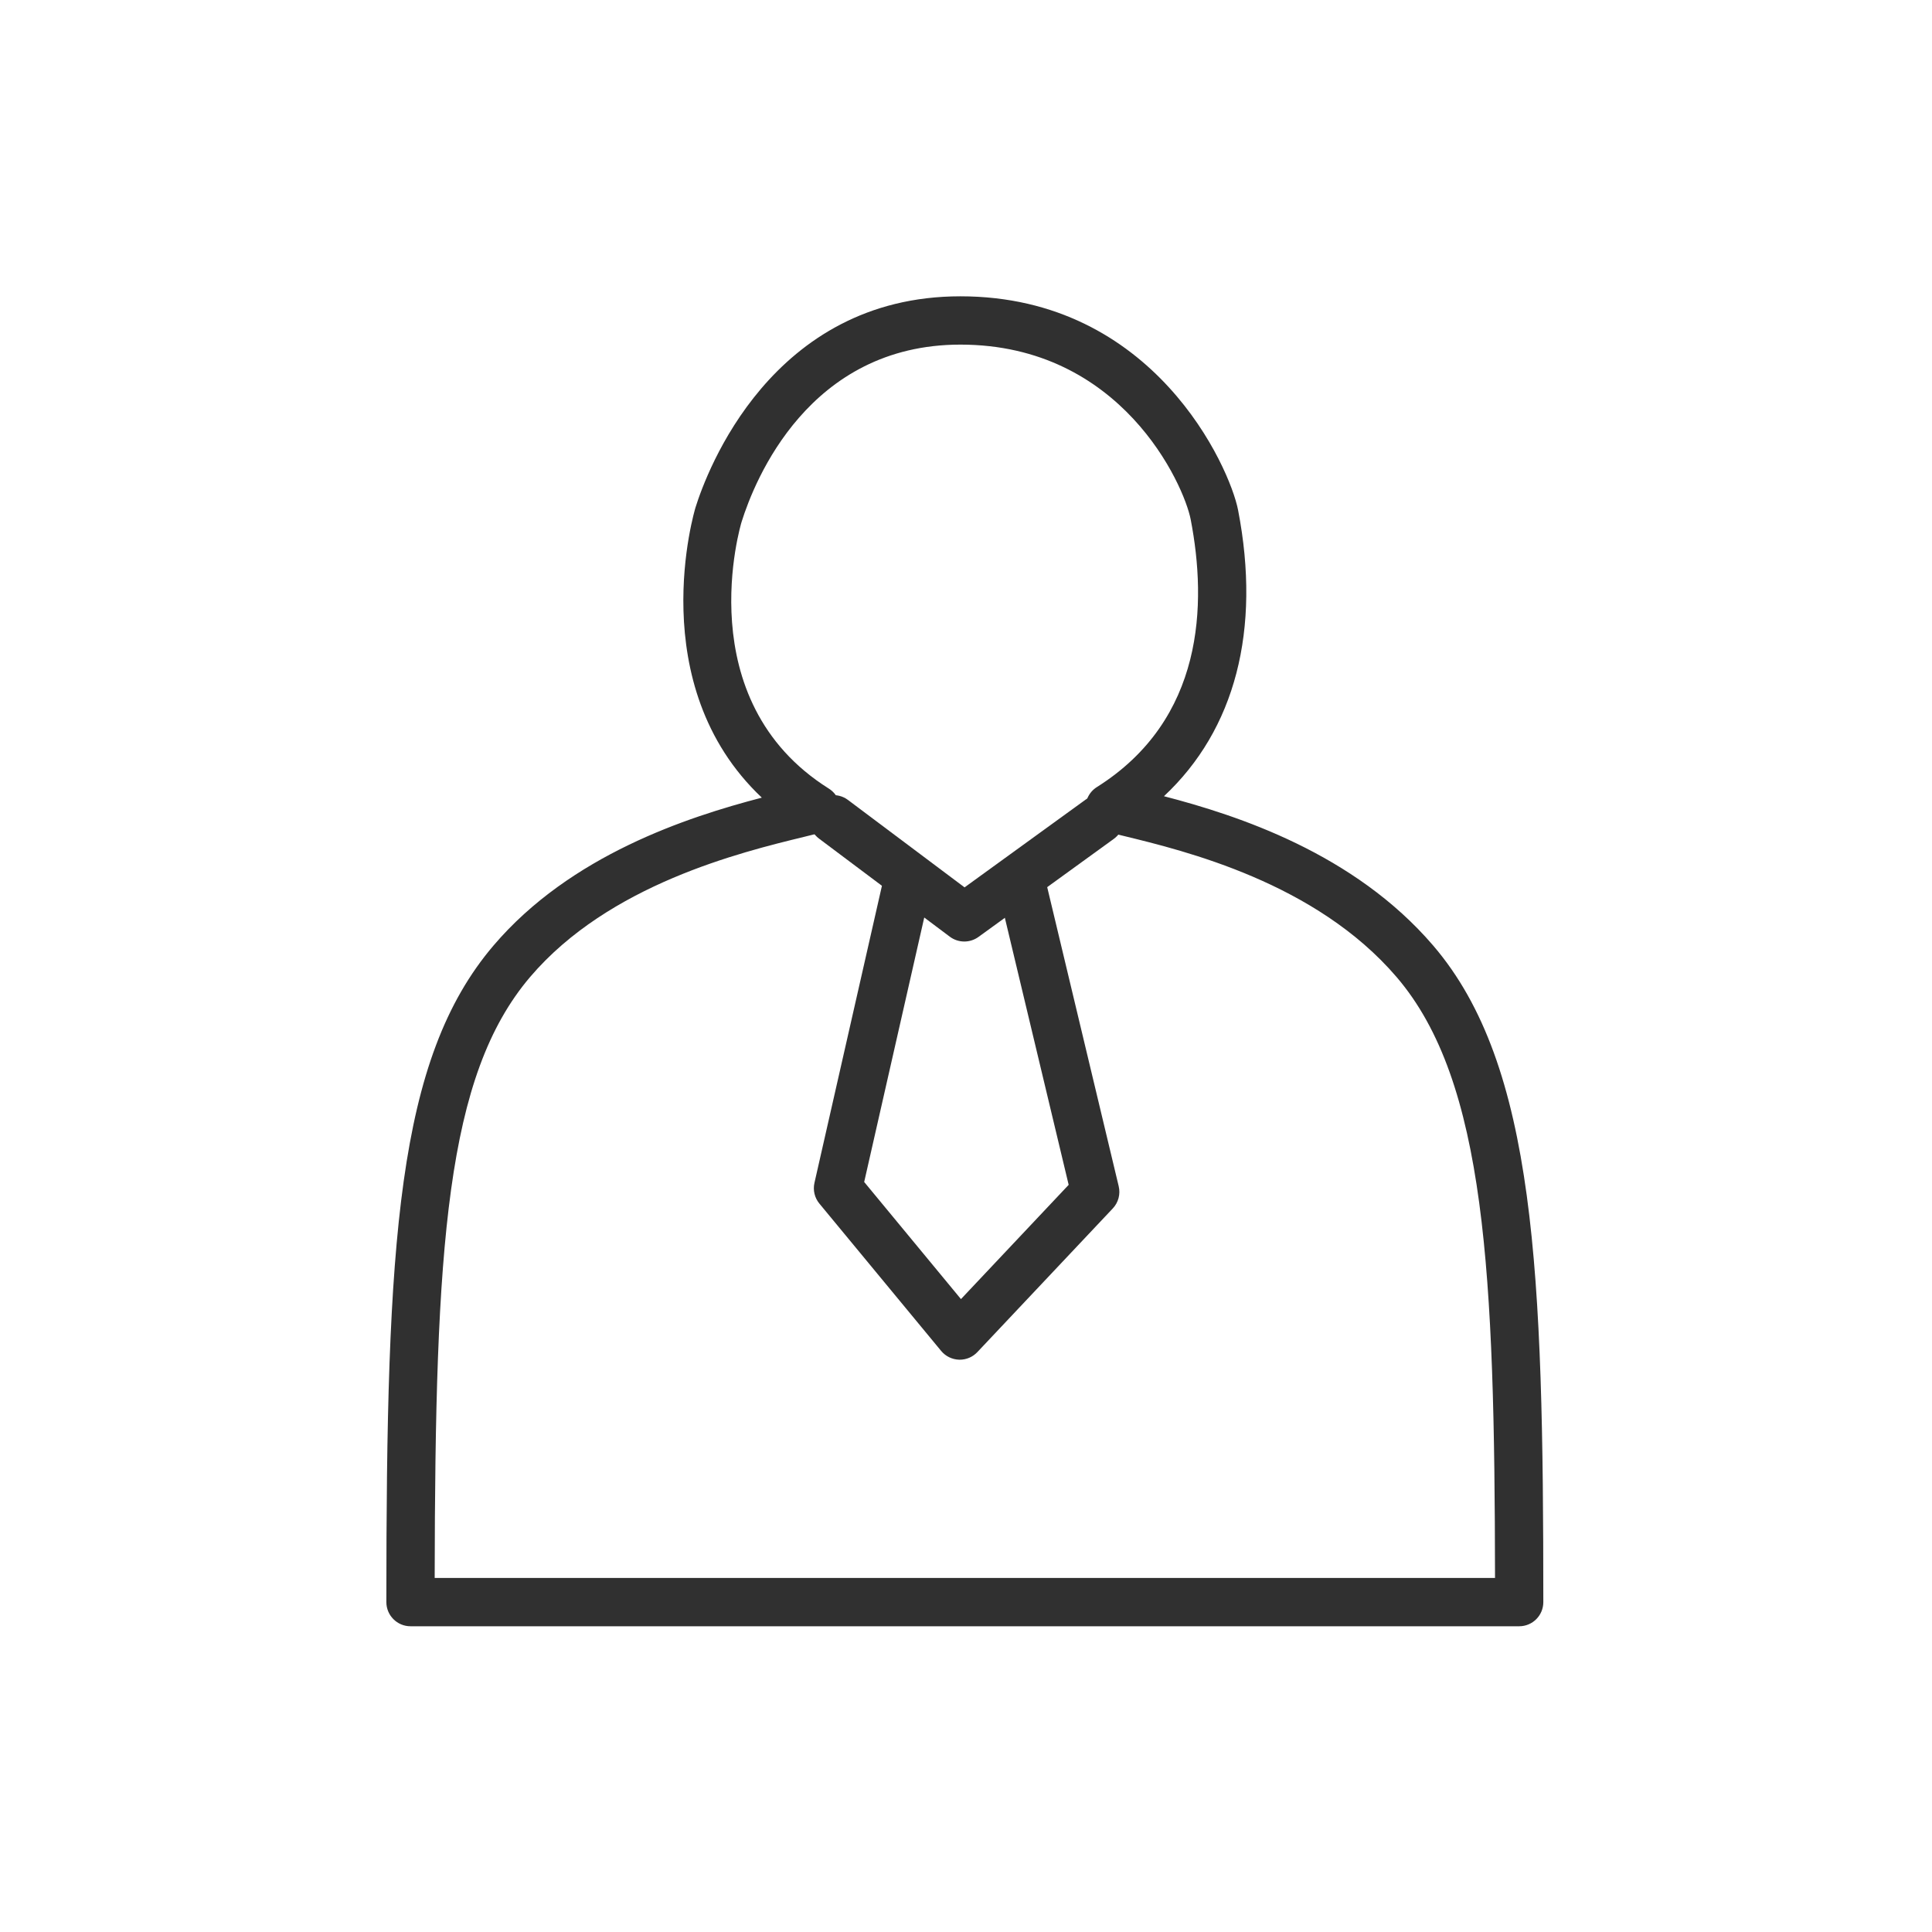 <?xml version="1.0" encoding="utf-8"?>
<!-- Generator: Adobe Illustrator 16.0.0, SVG Export Plug-In . SVG Version: 6.00 Build 0)  -->
<!DOCTYPE svg PUBLIC "-//W3C//DTD SVG 1.1//EN" "http://www.w3.org/Graphics/SVG/1.1/DTD/svg11.dtd">
<svg version="1.1" id="레이어_1" xmlns="http://www.w3.org/2000/svg" xmlns:xlink="http://www.w3.org/1999/xlink" x="0px"
	 y="0px" width="100px" height="100px" viewBox="0 0 100 100" enable-background="new 0 0 100 100" xml:space="preserve">
<g>
	<g>
		<path fill="#303030" d="M78.633,84.175H21.248c-0.69,0-1.25-0.56-1.25-1.25c0-18.675,0.547-28.115,5.543-33.981
			c3.995-4.689,10.051-6.657,13.891-7.658c-6.208-5.861-3.462-14.926-3.431-15.025c0.57-1.823,3.916-10.924,13.71-10.924
			c10.033,0,13.941,8.864,14.371,11.059c1.203,6.217-0.156,11.375-3.836,14.816c3.801,0.988,9.84,2.948,13.939,7.734
			c5.313,6.202,5.697,16.975,5.697,33.979C79.883,83.615,79.323,84.175,78.633,84.175z M22.499,81.675h54.883
			c-0.02-15.709-0.464-25.698-5.095-31.104c-4.186-4.886-10.927-6.526-14.167-7.313c-0.383-0.093-0.72-0.175-1.002-0.25
			c-0.48-0.127-0.841-0.527-0.916-1.02c-0.075-0.492,0.148-0.982,0.569-1.247c5.555-3.496,5.708-9.466,4.858-13.858
			c-0.353-1.801-3.577-9.046-11.919-9.046c-7.843,0-10.651,7.021-11.324,9.172c-0.029,0.093-2.795,9.214,4.515,13.809
			c0.423,0.266,0.646,0.757,0.57,1.25c-0.077,0.493-0.44,0.894-0.924,1.018c-0.273,0.071-0.587,0.147-0.935,0.231
			c-3.274,0.798-10.089,2.458-14.17,7.248C23.09,55.677,22.523,64.454,22.499,81.675z"/>
	</g>
	<g>
		<path fill="#303030" d="M49.912,48.733c-0.264,0-0.528-0.083-0.75-0.25l-6.771-5.078c-0.553-0.414-0.664-1.198-0.25-1.75
			c0.413-0.551,1.199-0.664,1.75-0.25l6.034,4.525l6.262-4.538c0.56-0.406,1.341-0.28,1.745,0.279
			c0.405,0.559,0.281,1.34-0.278,1.746l-7.008,5.078C50.427,48.654,50.169,48.733,49.912,48.733z"/>
	</g>
	<g>
		<path fill="#303030" d="M49.678,70.378c-0.014,0-0.027,0-0.041-0.001c-0.358-0.012-0.694-0.177-0.923-0.453l-6.303-7.627
			c-0.247-0.299-0.341-0.694-0.255-1.073l3.598-15.839c0.153-0.673,0.821-1.098,1.496-0.942c0.673,0.153,1.095,0.822,0.941,1.496
			l-3.461,15.24l5.009,6.062l5.575-5.914L51.64,45.952c-0.16-0.671,0.254-1.346,0.925-1.506c0.674-0.164,1.346,0.254,1.507,0.925
			l3.832,16.03c0.098,0.41-0.018,0.842-0.307,1.148l-7.01,7.436C50.351,70.236,50.021,70.378,49.678,70.378z"/>
	</g>
</g>
</svg>
